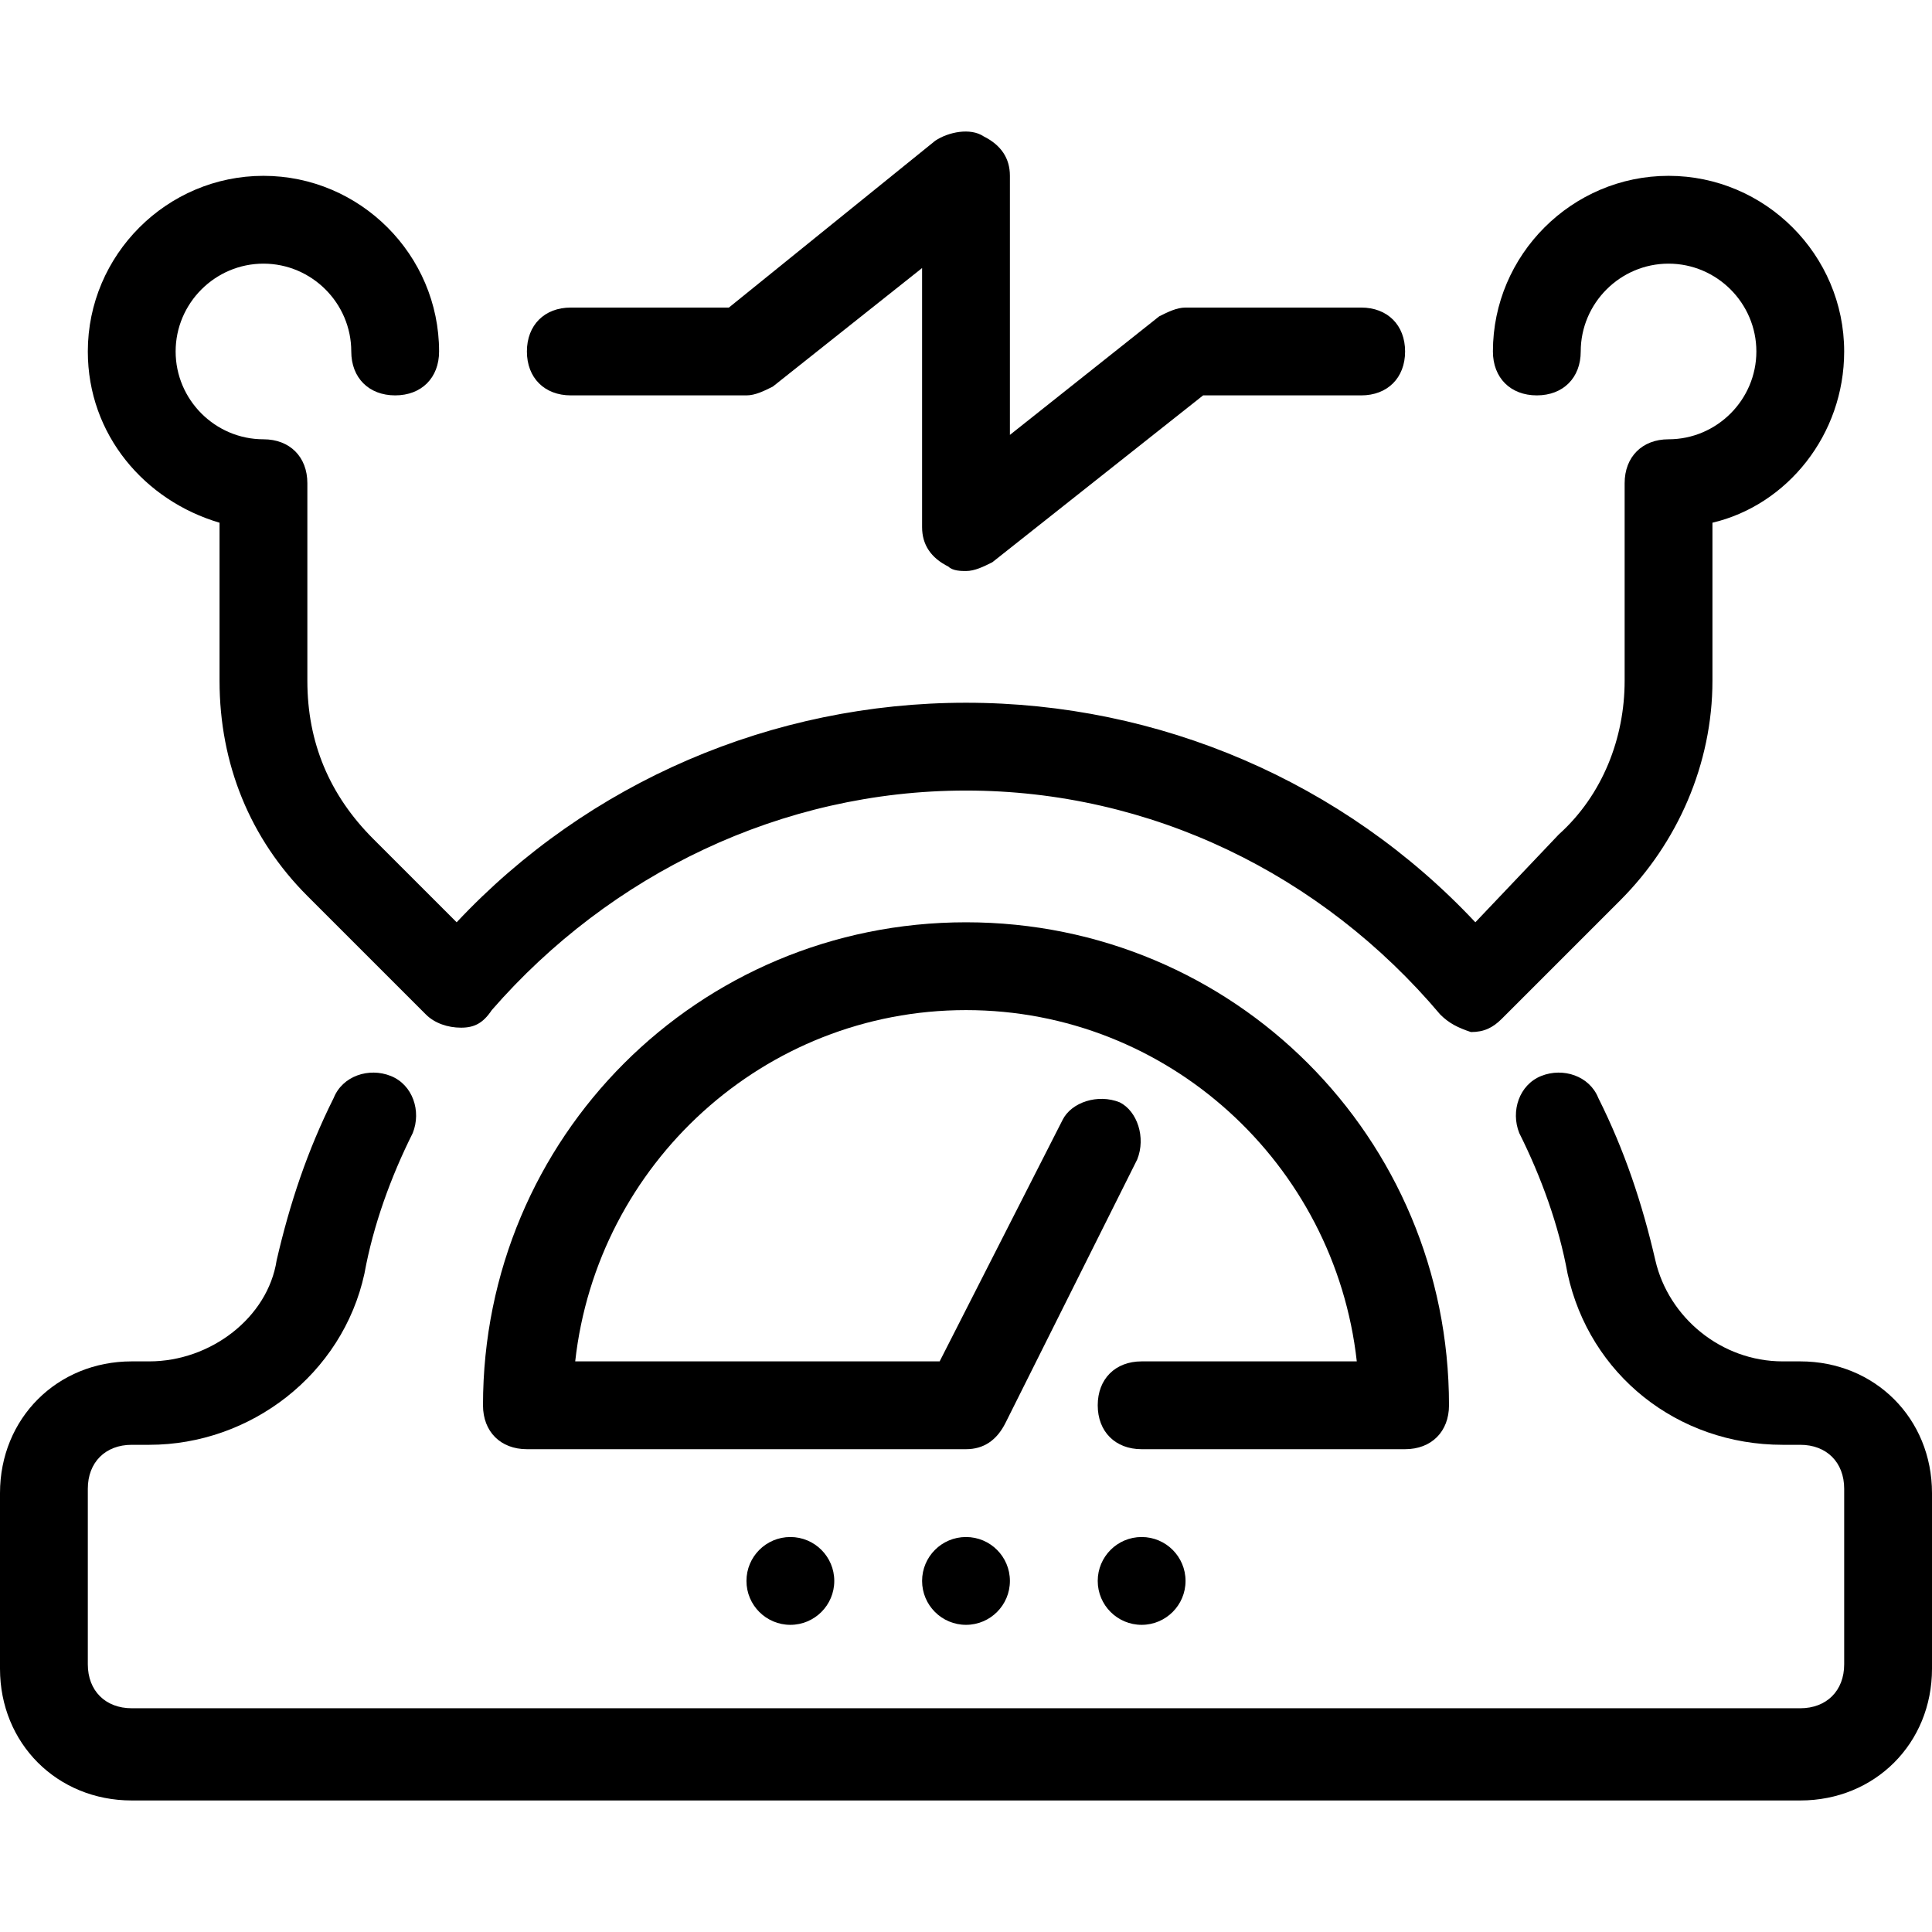 <?xml version="1.0" encoding="iso-8859-1"?>
<!-- Uploaded to: SVG Repo, www.svgrepo.com, Generator: SVG Repo Mixer Tools -->
<svg fill="#000000" height="800px" width="800px" version="1.1" id="Layer_1" xmlns="http://www.w3.org/2000/svg" xmlns:xlink="http://www.w3.org/1999/xlink" 
	 viewBox="0 0 512 512" xml:space="preserve">
<g>
	<g>
		<circle cx="256" cy="418.962" r="11.636"/>
	</g>
</g>
<g>
	<g>
		<circle cx="302.545" cy="418.962" r="11.636"/>
	</g>
</g>
<g>
	<g>
		<circle cx="209.455" cy="418.962" r="11.636"/>
	</g>
</g>
<g>
	<g>
		<path d="M360.727,81.507h-46.545c-2.327,0-4.655,1.164-6.982,2.327l-39.564,31.418V46.598c0-4.655-2.327-8.145-6.982-10.473
			c-3.491-2.327-9.309-1.164-12.8,1.164l-54.691,44.218h-41.891c-6.982,0-11.636,4.655-11.636,11.636
			c0,6.982,4.655,11.636,11.636,11.636h46.545c2.327,0,4.655-1.164,6.982-2.327l39.564-31.418v68.655
			c0,4.655,2.327,8.145,6.982,10.473c1.164,1.164,3.491,1.164,4.655,1.164c2.327,0,4.655-1.164,6.982-2.327l55.855-44.218h41.891
			c6.982,0,11.636-4.655,11.636-11.636C372.364,86.161,367.709,81.507,360.727,81.507z"/>
	</g>
</g>
<g>
	<g>
		<path d="M477.091,360.78h-4.655c-16.291,0-30.255-11.636-33.745-26.764c-3.491-15.127-8.145-29.091-15.127-43.055
			c-2.327-5.818-9.309-8.146-15.127-5.818c-5.818,2.327-8.145,9.309-5.818,15.127c5.818,11.636,10.473,24.436,12.8,37.236
			c5.818,26.764,29.091,45.382,57.018,45.382h4.655c6.982,0,11.636,4.655,11.636,11.636v46.545c0,6.982-4.655,11.636-11.636,11.636
			H34.909c-6.982,0-11.636-4.655-11.636-11.636v-46.545c0-6.982,4.655-11.636,11.636-11.636h4.655
			c26.764,0,51.2-18.618,57.018-45.382c2.327-12.8,6.982-25.6,12.8-37.236c2.327-5.818,0-12.8-5.818-15.127s-12.8,0-15.127,5.818
			c-6.982,13.964-11.636,27.927-15.127,43.055c-2.327,15.127-17.455,26.764-33.745,26.764h-4.655C15.127,360.78,0,375.907,0,395.689
			v46.545c0,19.782,15.127,34.909,34.909,34.909h442.182c19.782,0,34.909-15.127,34.909-34.909v-46.545
			C512,375.907,496.873,360.78,477.091,360.78z"/>
	</g>
</g>
<g>
	<g>
		<path d="M442.182,46.598c-25.6,0-46.545,20.945-46.545,46.545c0,6.982,4.655,11.636,11.636,11.636
			c6.982,0,11.636-4.655,11.636-11.636c0-12.8,10.473-23.273,23.273-23.273s23.273,10.473,23.273,23.273
			c0,12.8-10.473,23.273-23.273,23.273c-6.982,0-11.636,4.655-11.636,11.636v52.364c0,15.127-5.818,30.255-17.455,40.727
			l-22.109,23.273C356.073,207.18,307.2,186.234,256,186.234s-100.073,20.945-134.982,58.182l-22.109-22.109
			c-11.636-11.636-17.455-25.6-17.455-41.891v-52.364c0-6.982-4.655-11.636-11.636-11.636c-12.8,0-23.273-10.473-23.273-23.273
			c0-12.8,10.473-23.273,23.273-23.273s23.273,10.473,23.273,23.273c0,6.982,4.655,11.636,11.636,11.636s11.636-4.655,11.636-11.636
			c0-25.6-20.945-46.545-46.545-46.545c-25.6,0-46.545,20.945-46.545,46.545c0,22.109,15.127,39.564,34.909,45.382v41.891
			c0,22.109,8.145,41.891,23.273,57.018l31.418,31.418c2.327,2.327,5.818,3.491,9.309,3.491s5.818-1.164,8.145-4.655
			c31.418-36.073,76.8-58.182,125.673-58.182s94.255,22.109,125.673,59.345c2.327,2.327,4.655,3.491,8.145,4.655
			c3.491,0,5.818-1.164,8.146-3.491l31.418-31.418c15.127-15.127,24.436-36.073,24.436-58.182v-41.891
			c19.782-4.655,34.909-23.273,34.909-45.382C488.727,67.543,467.782,46.598,442.182,46.598z"/>
	</g>
</g>
<g>
	<g>
		<path d="M256,244.416c-70.982,0-128,57.018-128,128c0,6.982,4.655,11.636,11.636,11.636H256c4.655,0,8.145-2.327,10.473-6.982
			l34.909-69.818c2.327-5.818,0-12.8-4.655-15.127c-5.818-2.327-12.8,0-15.127,4.655l-32.582,64h-96.582
			c5.818-52.364,50.036-93.091,103.564-93.091s97.745,40.727,103.564,93.091h-57.018c-6.982,0-11.636,4.655-11.636,11.636
			s4.655,11.636,11.636,11.636h69.818c6.982,0,11.636-4.655,11.636-11.636C384,301.434,326.982,244.416,256,244.416z"/>
	</g>
</g>
</svg>